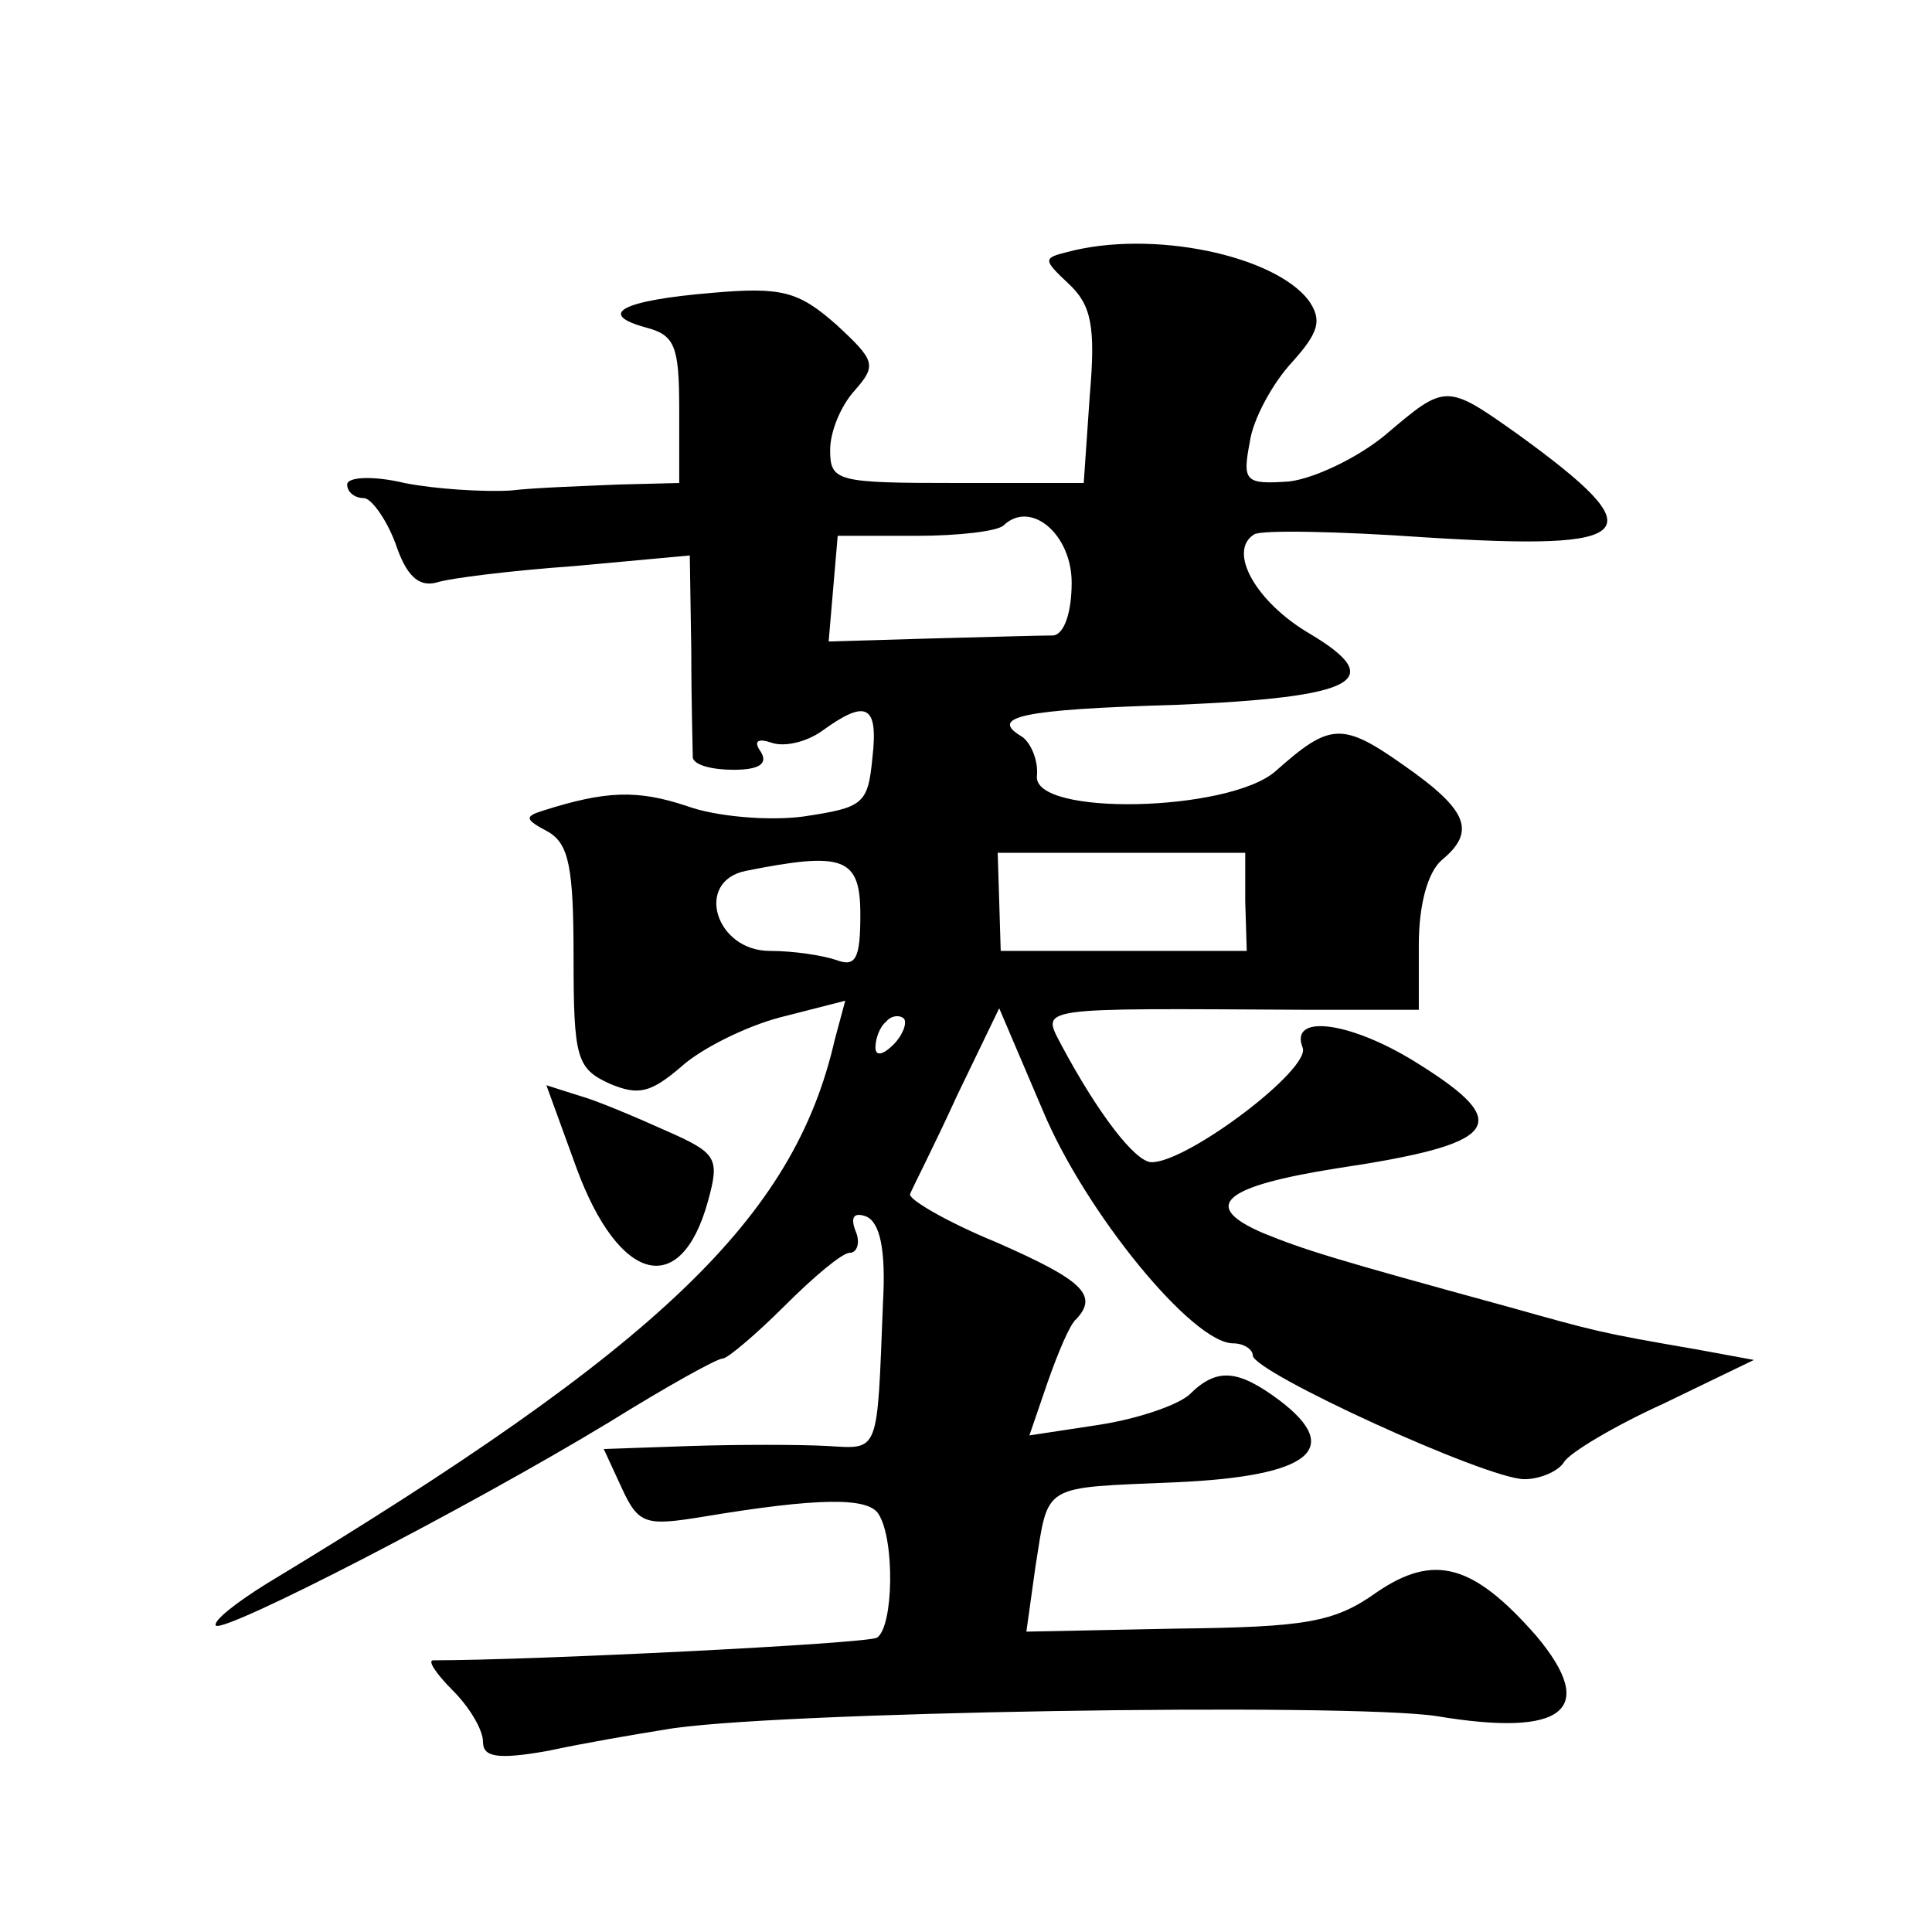 <?xml version="1.0" standalone="no"?>
<!DOCTYPE svg PUBLIC "-//W3C//DTD SVG 20010904//EN"
 "http://www.w3.org/TR/2001/REC-SVG-20010904/DTD/svg10.dtd">
<svg version="1.0" xmlns="http://www.w3.org/2000/svg"
 width="128pt" height="128pt" viewBox="0 0 128 128"
 preserveAspectRatio="xMidYMid meet">
<g transform="translate(0,128) scale(0.1,-0.1)"
fill="#0" stroke="none">
<path d="M707 1113 c-16 -4 -16 -5 1 -21 15 -14 18 -28 14 -74 l-4 -58 -84 0 c-80
0 -84 1 -84 22 0 12 7 29 16 39 15 17 14 20 -12 44 -25 22 -36 25 -82 21 -60 -5
-77 -14 -44 -23 19 -5 22 -12 22 -54 l0 -49 -40 -1 c-22 -1 -55 -2 -72 -4 -18 -1
-50 1 -70 5 -21 5 -38 4 -38 -1 0 -5 5 -9 11 -9 5 0 15 -14 21 -30 7 -21 15 -29
27 -26 9 3 50 8 92 11 l76 7 1 -64 c0 -34 1 -66 1 -70 1 -5 13 -8 27 -8 17 0 23
4 18 12 -5 7 -2 9 7 6 8 -3 23 0 34 8 29 21 37 17 33 -18 -3 -31 -6 -33 -46 -39
-23 -3 -58 0 -77 7 -33 11 -54 10 -95 -3 -13 -4 -12 -6 3 -14 14 -8 17 -24 17 -83
0 -67 2 -74 24 -84 19 -8 27 -6 47 11 13 12 43 27 66 33 l43 11 -7 -26 c-27 -118
-116 -203 -376 -360 -21 -13 -36 -25 -34 -28 6 -5 167 78 261 135 37 23 71 42 75
42 3 0 22 16 41 35 19 19 38 35 43 35 5 0 7 7 4 14 -4 10 -1 13 7 10 9 -4 13 -22
11 -57 -4 -101 -2 -97 -37 -95 -18 1 -59 1 -90 0 l-58 -2 12 -26 c11 -24 16 -25
53 -19 78 13 110 13 117 2 11 -17 10 -75 -1 -82 -7 -4 -228 -15 -294 -15 -4 0 2
-9 13 -20 11 -11 20 -26 20 -34 0 -10 9 -12 43 -6 23 5 58 11 77 14 64 12 454 18
512 9 84 -14 107 4 66 53 -42 48 -68 55 -106 29 -28 -20 -47 -23 -133 -24 l-99
-2 6 43 c9 56 3 52 94 56 88 4 110 22 68 54 -28 21 -42 22 -60 4 -8 -7 -34 -16
-60 -20 l-46 -7 12 35 c7 20 15 39 19 42 15 16 4 26 -53 51 -34 14 -59 29 -57 32
1 3 16 32 31 65 l28 58 29 -68 c28 -67 99 -154 126 -154 7 0 13 -4 13 -8 0 -11
155 -82 180 -82 10 0 22 5 26 11 3 6 33 24 66 39 l60 29 -38 7 c-64 11 -67 12 -124
28 -117 32 -136 38 -163 49 -42 18 -27 31 49 43 107 16 118 29 54 69 -44 28 -86
34 -77 11 6 -14 -76 -76 -100 -76 -11 0 -36 33 -60 78 -13 25 -18 24 160 23 l77
0 0 43 c0 27 6 48 15 56 23 19 18 33 -25 63 -41 29 -49 28 -85 -4 -31 -27 -161
-30 -158 -3 1 10 -4 22 -10 26 -22 13 -1 18 102 21 119 5 141 16 89 47 -36 21 -55
55 -37 66 5 3 56 2 113 -2 143 -9 153 2 62 68 -48 34 -48 34 -88 0 -18 -15 -47
-29 -64 -31 -29 -2 -31 0 -26 26 2 15 15 39 28 53 18 20 20 28 11 41 -23 30 -104
47 -160 32z m3 -219 c0 -20 -5 -34 -12 -35 -7 0 -44 -1 -81 -2 l-68 -2 3 35 3 35
52 0 c28 0 54 3 58 7 18 17 45 -6 45 -38z m115 -211 l1 -33 -82 0 -81 0 -1 33 -1
32 82 0 82 0 0 -32z m-255 -9 c0 -29 -3 -35 -16 -30 -9 3 -28 6 -44 6 -36 0 -50
46 -16 53 65 13 76 9 76 -29z m22 -86 c-7 -7 -12 -8 -12 -2 0 6 3 14 7 17 3 4 9
5 12 2 2 -3 -1 -11 -7 -17z M382 506 c28 -76 69 -87 87 -22 8 29 6 32 -28 47 -20
9 -46 20 -57 23 l-22 7 20 -55z"/>
</g>
</svg>
